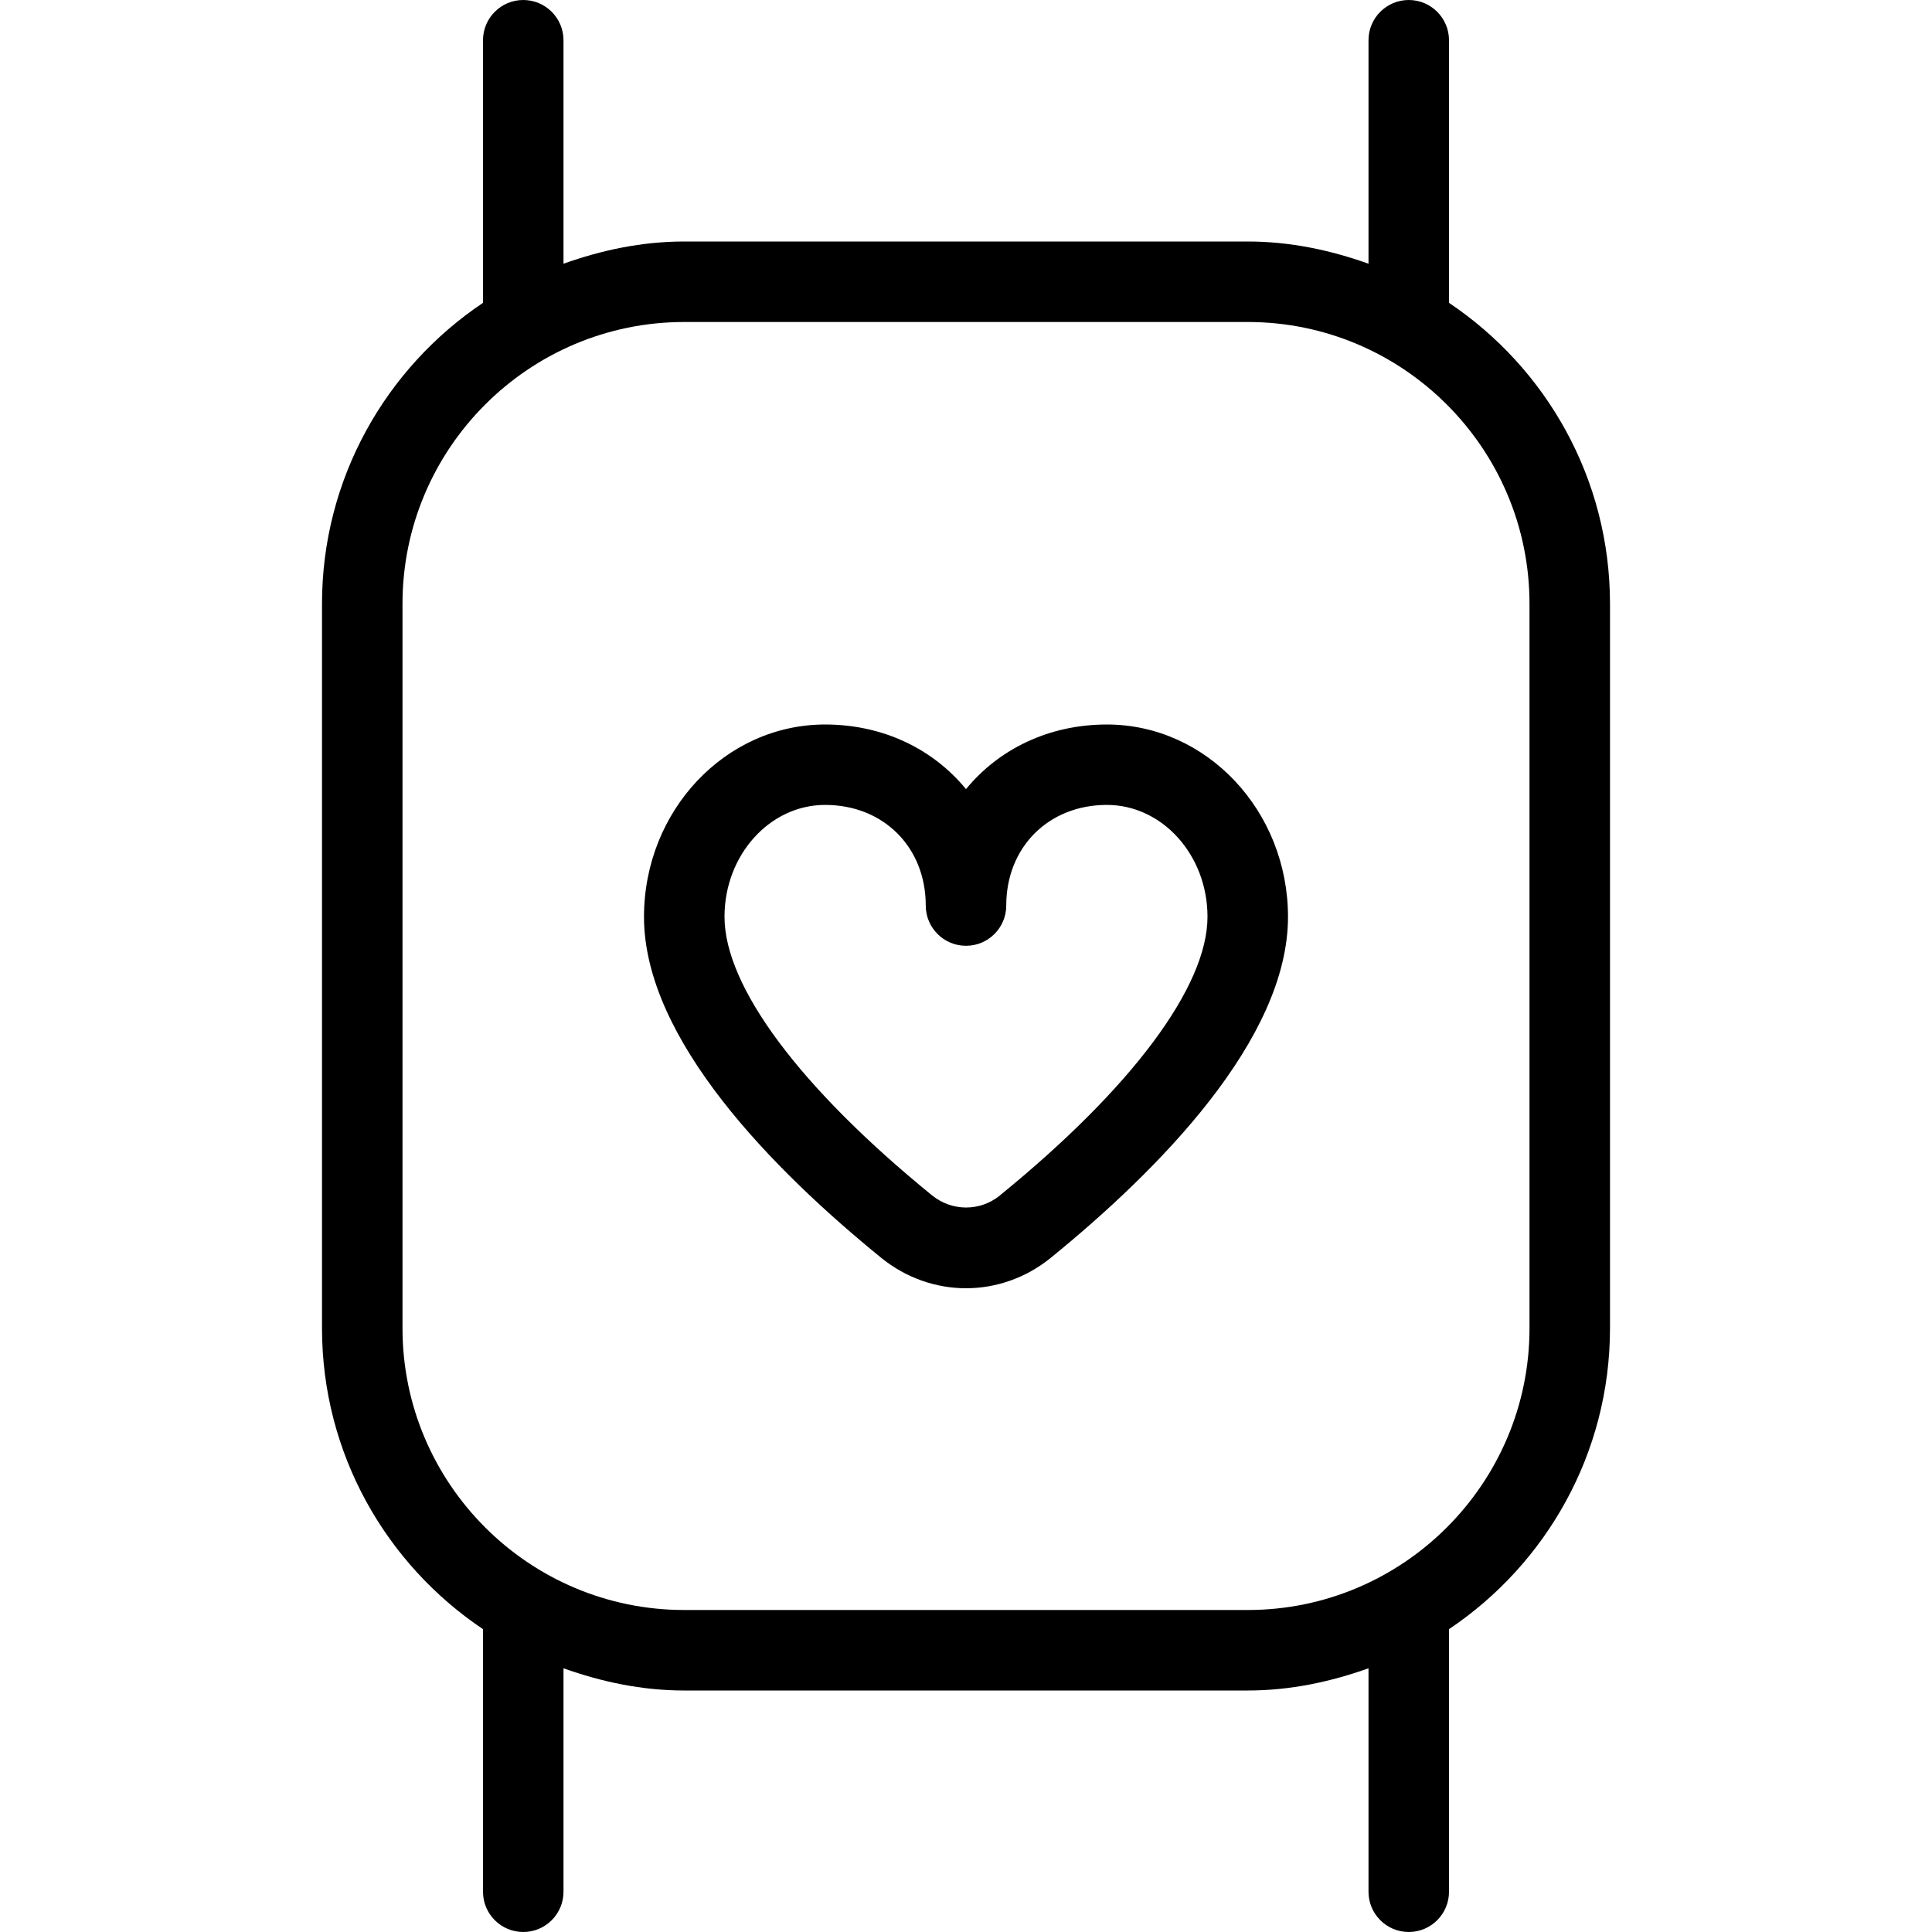 <svg xmlns="http://www.w3.org/2000/svg" id="Layer_1" data-name="Layer 1" viewBox="0 0 24 24" width="512" height="512"><path d="m18,3.762V.5c0-.276-.224-.5-.5-.5s-.5.224-.5.5v2.776c-.471-.168-.971-.276-1.5-.276h-7c-.529,0-1.029.108-1.5.276V.5c0-.276-.224-.5-.5-.5s-.5.224-.5.5v3.262c-1.205.808-2,2.182-2,3.738v9c0,1.557.795,2.93,2,3.738v3.262c0,.276.224.5.5.5s.5-.224.5-.5v-2.776c.471.168.971.276,1.5.276h7c.529,0,1.029-.108,1.5-.276v2.776c0,.276.224.5.5.5s.5-.224.5-.5v-3.262c1.205-.808,2-2.182,2-3.738V7.5c0-1.557-.795-2.93-2-3.738Zm1,12.738c0,1.93-1.57,3.5-3.5,3.5h-7c-1.93,0-3.5-1.57-3.5-3.5V7.5c0-1.93,1.57-3.5,3.5-3.5h7c1.93,0,3.5,1.57,3.5,3.5v9Zm-5.25-7.5c-.722,0-1.344.307-1.75.803-.406-.496-1.028-.803-1.75-.803-1.24,0-2.25,1.072-2.25,2.39,0,1.52,1.604,3.143,2.949,4.237.31.25.68.376,1.051.376s.742-.126,1.052-.377c1.345-1.094,2.948-2.717,2.948-4.236,0-1.317-1.01-2.39-2.25-2.39Zm-1.328,5.85c-.248.201-.595.2-.843,0-1.639-1.334-2.579-2.595-2.579-3.461,0-.767.561-1.39,1.25-1.39.725,0,1.25.525,1.25,1.25,0,.276.224.5.5.5s.5-.224.5-.5c0-.725.525-1.25,1.25-1.25.689,0,1.25.623,1.25,1.39,0,.866-.94,2.127-2.578,3.46Z"></path></svg>